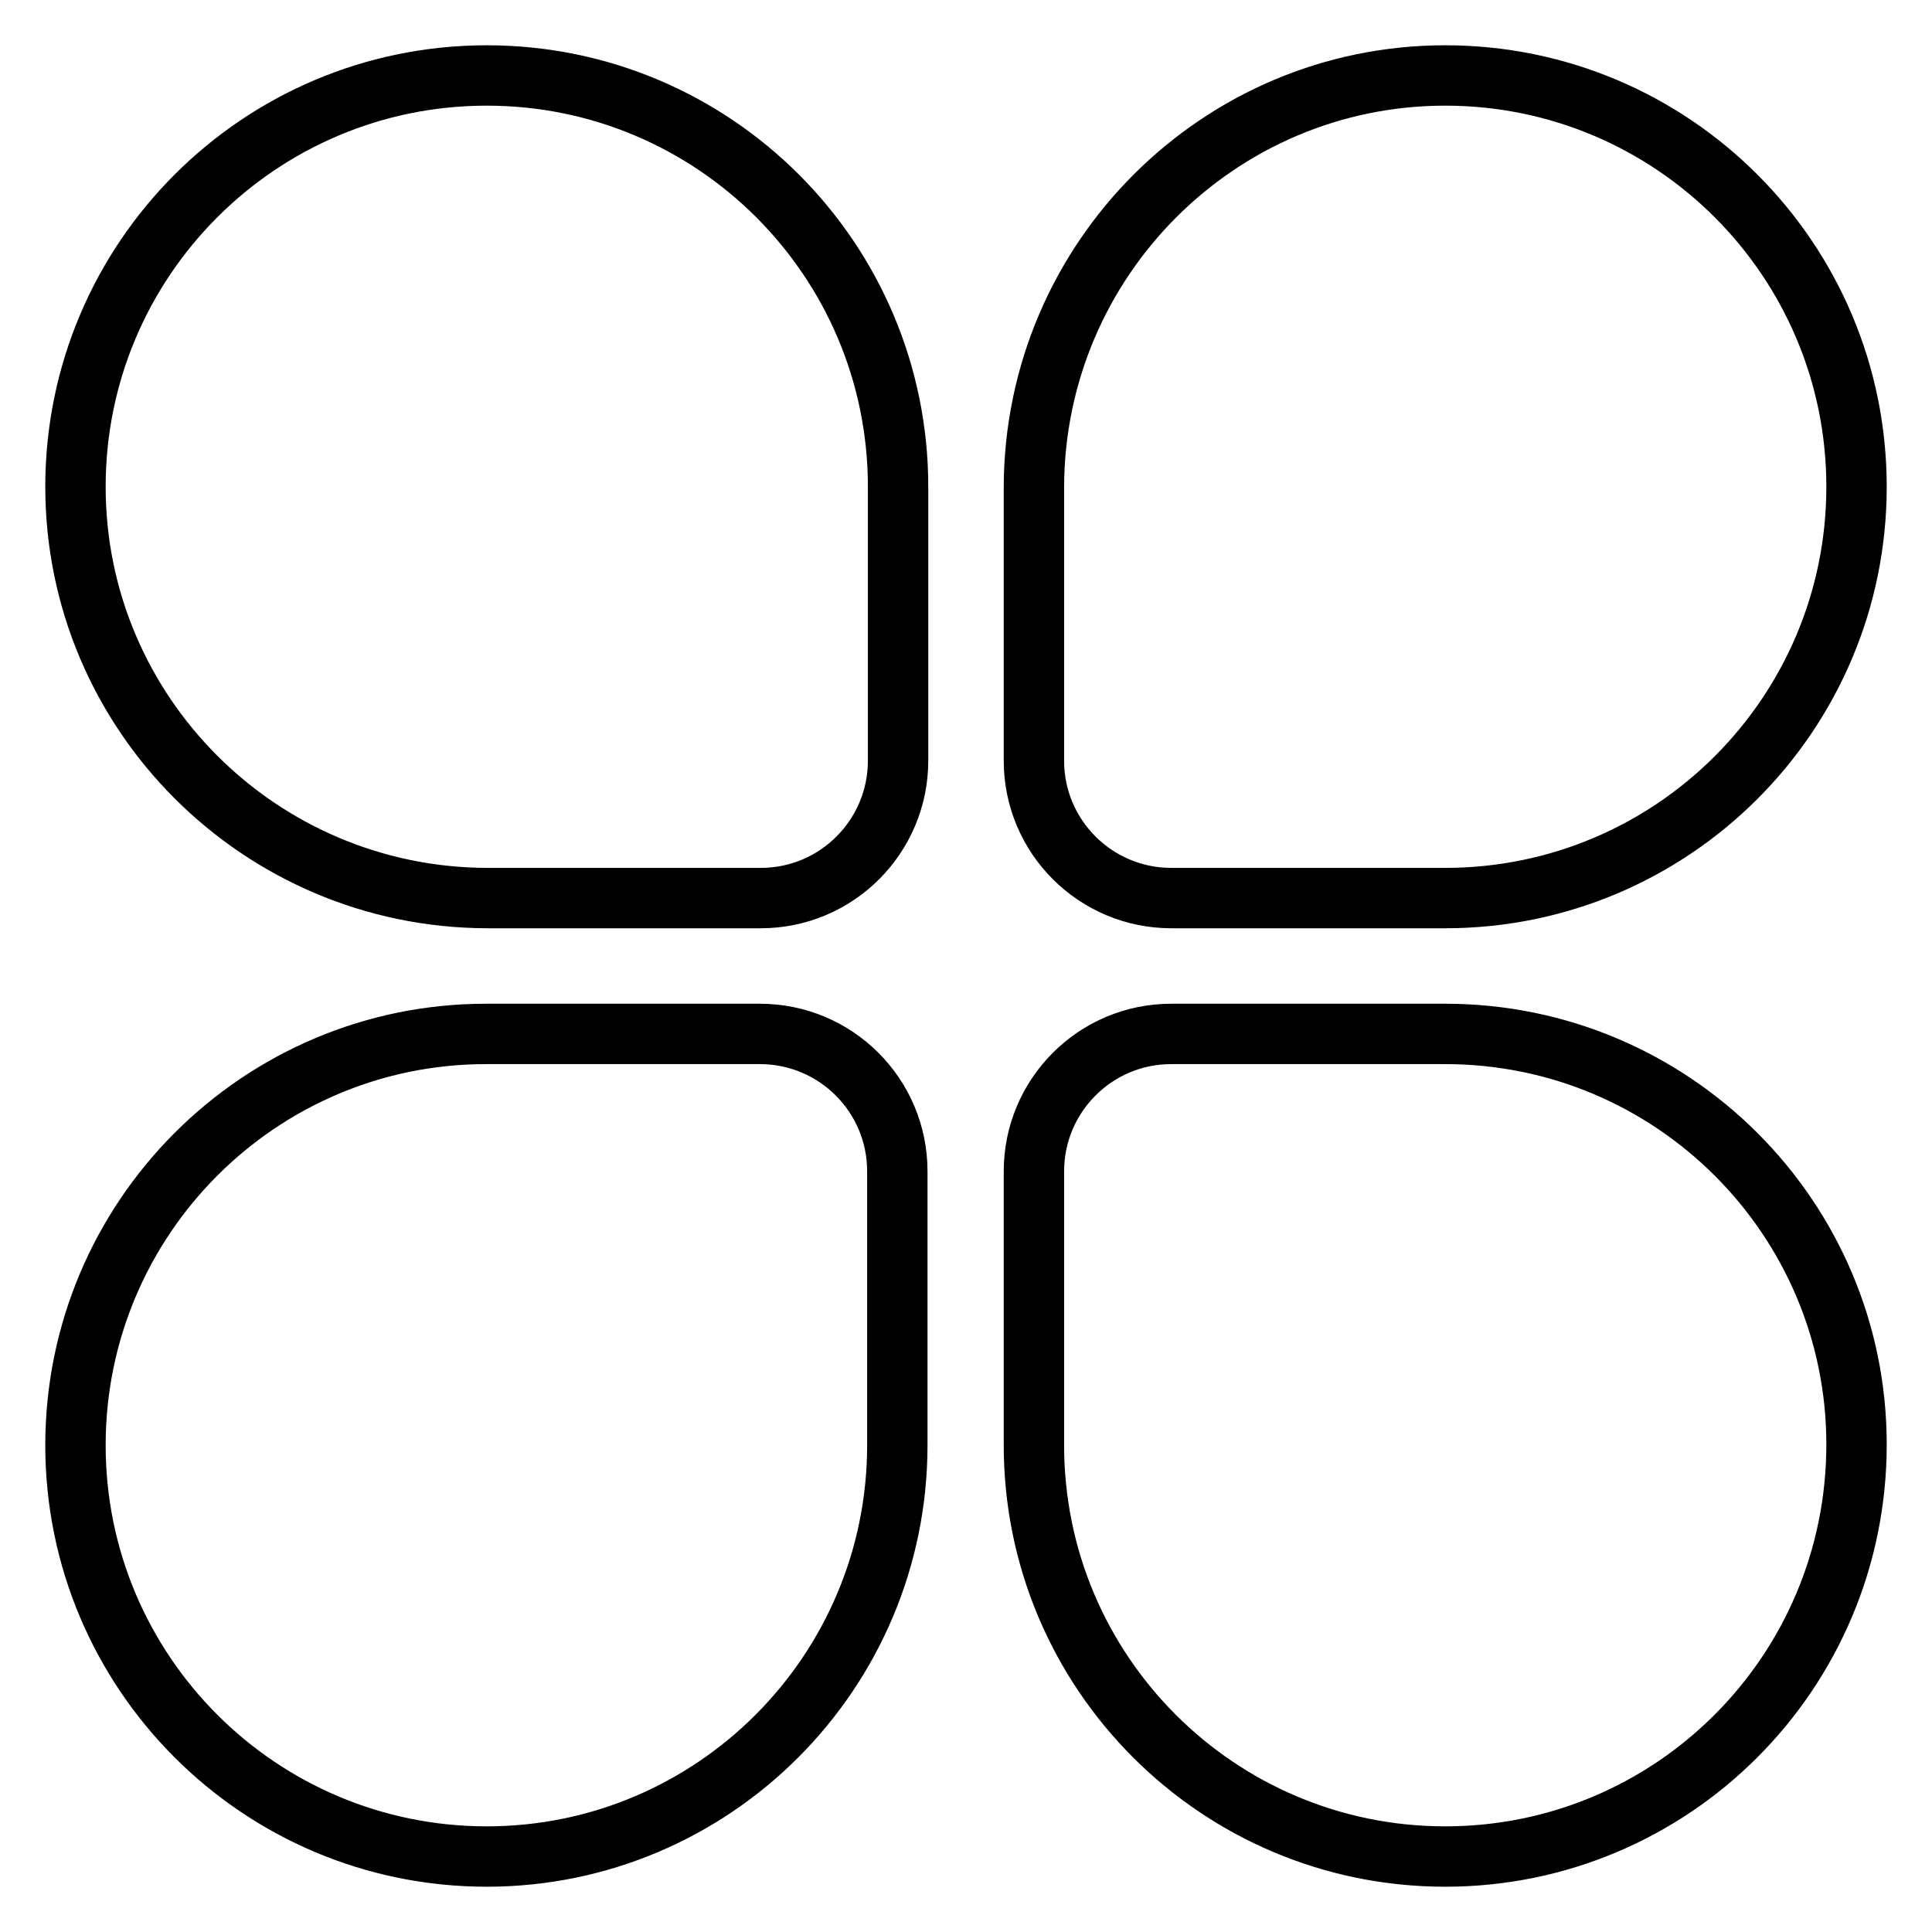 <?xml version="1.0" encoding="utf-8"?>
<!-- Svg Vector Icons : http://www.onlinewebfonts.com/icon -->
<!DOCTYPE svg PUBLIC "-//W3C//DTD SVG 1.1//EN" "http://www.w3.org/Graphics/SVG/1.1/DTD/svg11.dtd">
<svg version="1.1" xmlns="http://www.w3.org/2000/svg" xmlns:xlink="http://www.w3.org/1999/xlink" x="0px" y="0px" viewBox="0 0 256 256" enable-background="new 0 0 256 256" xml:space="preserve">
<g> <path stroke-width="8" fill-opacity="0" stroke="#000000"  d="M64.5,10c30.1,0,54.5,24.4,54.5,54.5v36.3c0,10-8.1,18.2-18.2,18.2H64.5C34.4,118.9,10,94.5,10,64.5 C10,34.4,34.4,10,64.5,10z M191.5,10c30.1,0,54.5,24.4,54.5,54.5c0,30.1-24.4,54.5-54.5,54.5l0,0h-36.3c-10,0-18.2-8.1-18.2-18.2 V64.5C137.1,34.4,161.5,10,191.5,10z M64.5,246C34.4,246,10,221.6,10,191.5c0-30.1,24.4-54.5,54.4-54.5c0,0,0,0,0,0h36.3 c10,0,18.2,8.1,18.2,18.2v36.3C118.9,221.6,94.5,246,64.5,246z M191.5,246c-30.1,0-54.5-24.4-54.5-54.5v-36.3 c0-10,8.1-18.2,18.2-18.2h36.3c30.1,0,54.5,24.4,54.5,54.4C246,221.6,221.6,246,191.5,246C191.6,246,191.5,246,191.5,246z"/></g>
</svg>